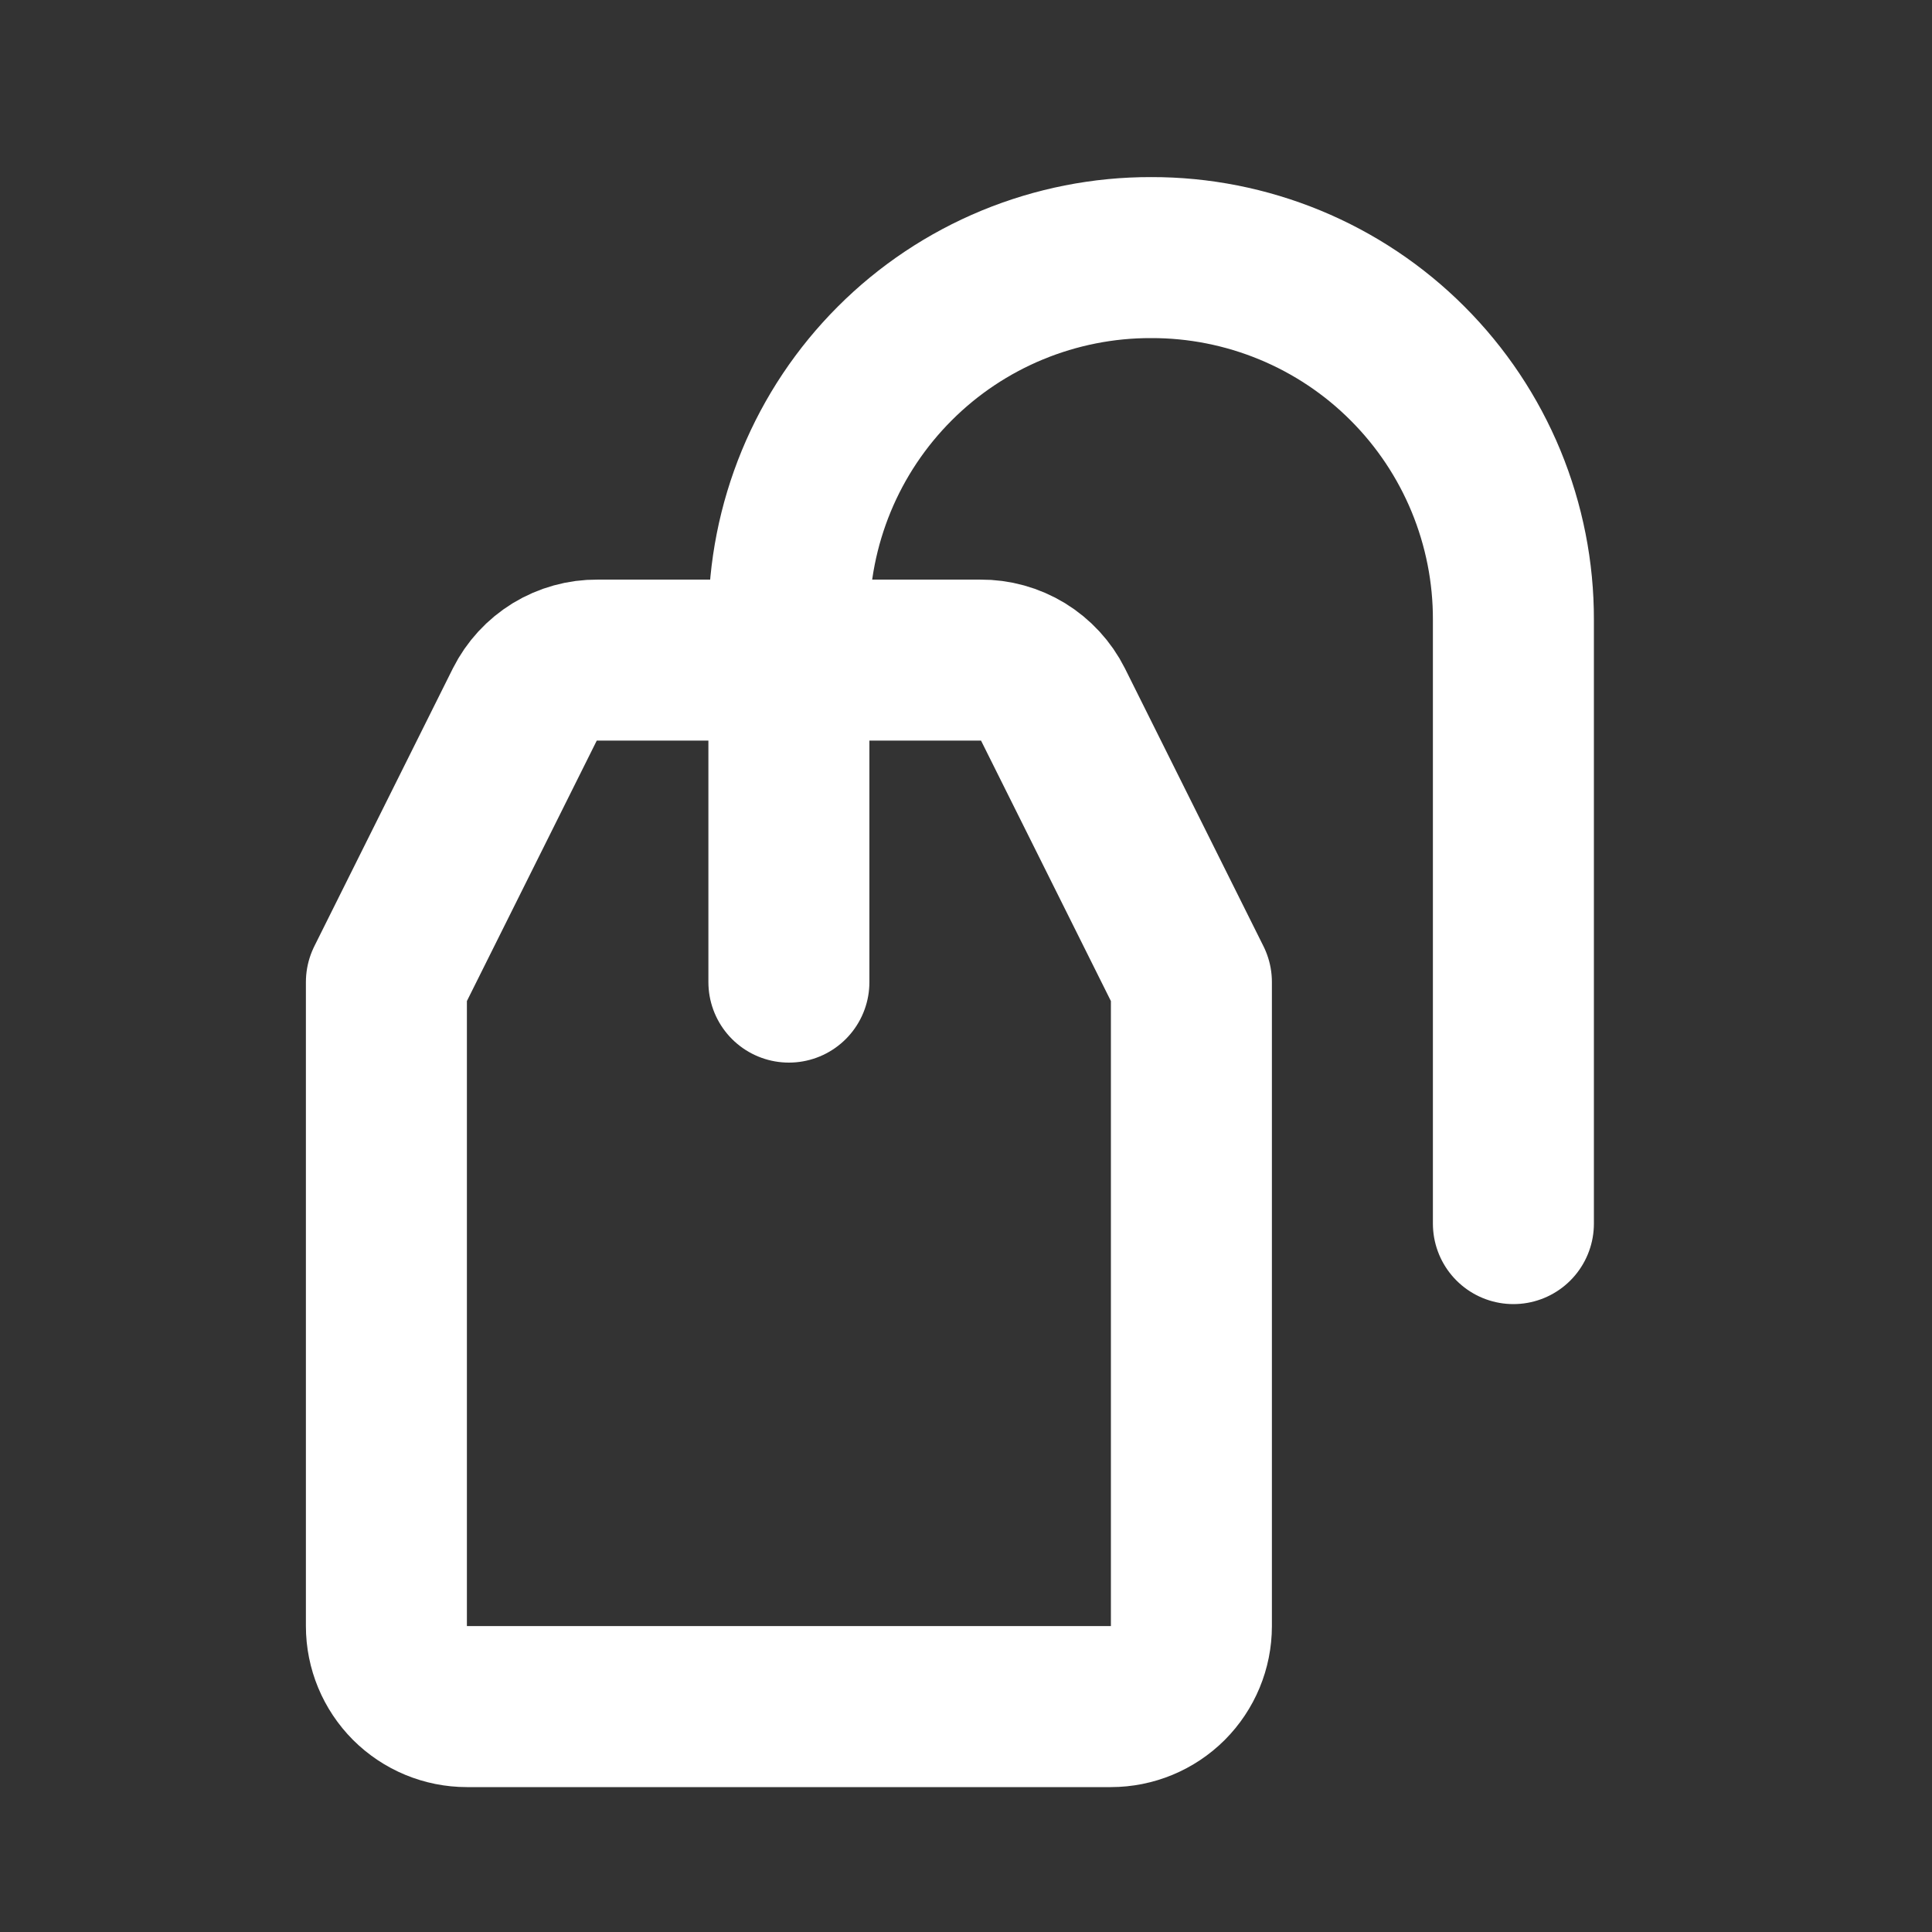 <svg width="30" height="30" viewBox="0 0 30 30" fill="none" xmlns="http://www.w3.org/2000/svg">
<rect x="0" y="0" width="30" height="30" fill="#333333" stroke="none"/>
<mask id="mask0_147_2660" style="mask-type:alpha" maskUnits="userSpaceOnUse" x="0" y="0" width="30" height="30">
<rect width="30" height="30" fill="#D9D9D9"/>
</mask>
<g mask="url(#mask0_147_2660)">
<path d="M16.35 10.938L18.5 15.25V25.25C18.5 25.582 18.368 25.899 18.134 26.134C17.899 26.368 17.581 26.5 17.25 26.5H7.25C6.918 26.5 6.601 26.368 6.366 26.134C6.132 25.899 6 25.582 6 25.25V15.25L8.15 10.938C8.255 10.729 8.416 10.555 8.614 10.433C8.813 10.312 9.042 10.248 9.275 10.25H15.225C15.458 10.248 15.687 10.312 15.886 10.433C16.084 10.555 16.245 10.729 16.35 10.938Z" stroke="white" stroke-width="2.5" stroke-linecap="round" stroke-linejoin="round"/>
<path d="M23.5 19V9.625C23.502 8.886 23.357 8.154 23.075 7.47C22.793 6.787 22.379 6.167 21.856 5.644C21.334 5.121 20.713 4.707 20.03 4.425C19.346 4.143 18.614 3.998 17.875 4C17.136 3.998 16.404 4.143 15.72 4.425C15.037 4.707 14.416 5.121 13.894 5.644C13.371 6.167 12.957 6.787 12.675 7.47C12.393 8.154 12.248 8.886 12.25 9.625V15.25" stroke="white" stroke-width="2.5" stroke-linecap="round" stroke-linejoin="round"/>
</g>
</svg>
